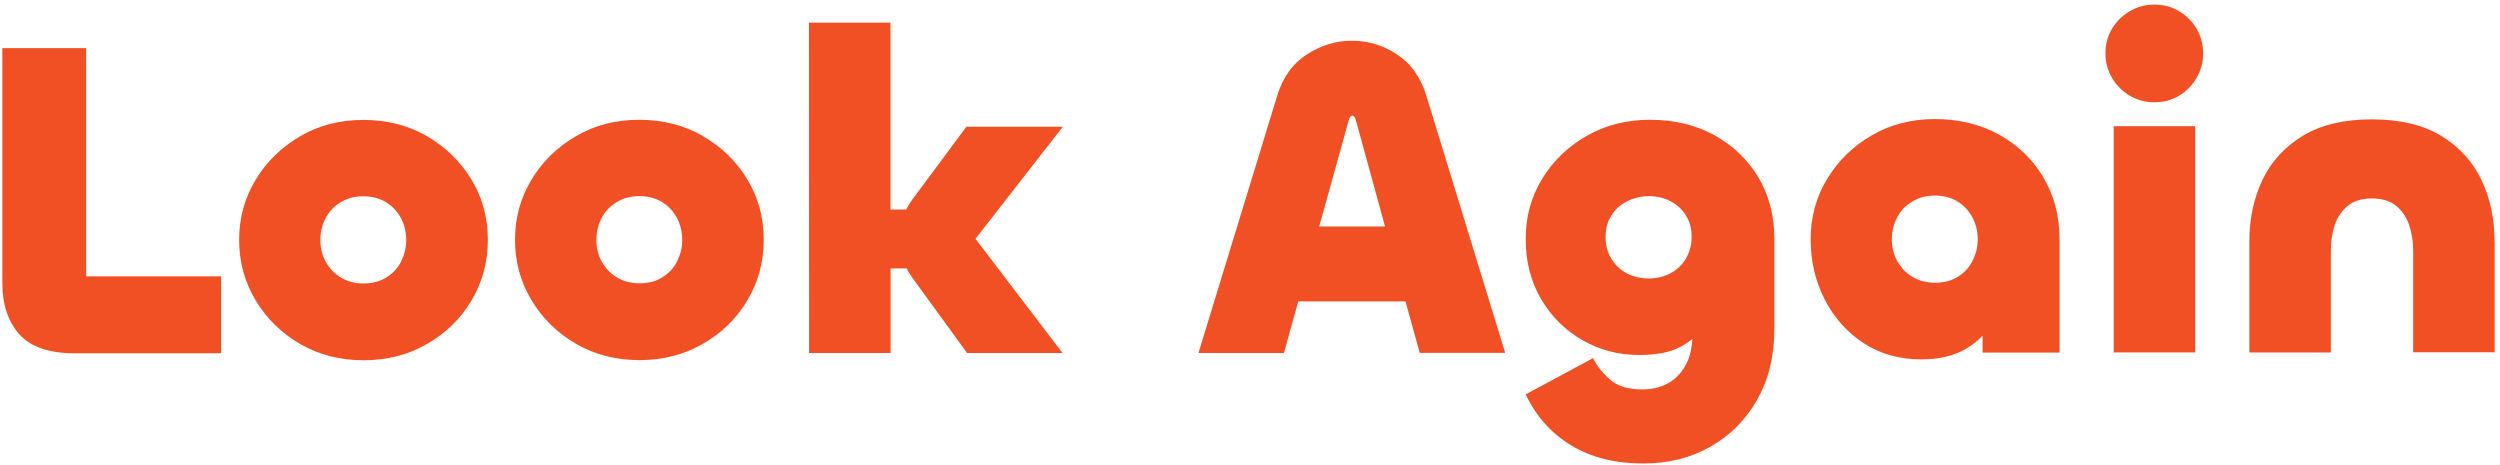 <svg width="376" height="70" viewBox="0 0 376 70" fill="none" xmlns="http://www.w3.org/2000/svg">
<path d="M12.953 41.585V7.236H0.355V42.611C0.355 45.841 1.232 48.386 2.922 50.289C4.633 52.193 7.392 53.134 11.263 53.134H33.25V41.563H12.953V41.585Z" fill="#F05024"/>
<path d="M64.219 20.475C61.375 18.849 58.188 18.037 54.659 18.037C51.109 18.037 47.943 18.849 45.141 20.496C42.34 22.122 40.094 24.303 38.447 27.041C36.8 29.757 35.966 32.773 35.966 36.088C35.966 39.403 36.8 42.419 38.447 45.178C40.094 47.915 42.34 50.118 45.163 51.744C47.965 53.369 51.151 54.182 54.68 54.182C58.209 54.182 61.396 53.369 64.241 51.722C67.085 50.097 69.309 47.894 70.935 45.156C72.561 42.419 73.373 39.382 73.373 36.067C73.373 32.752 72.561 29.736 70.914 27.02C69.267 24.303 67.042 22.122 64.219 20.496V20.475ZM60.305 39.382C59.771 40.387 59.022 41.178 58.06 41.756C57.097 42.355 55.964 42.633 54.659 42.633C53.397 42.633 52.264 42.333 51.28 41.756C50.296 41.157 49.547 40.365 48.991 39.382C48.456 38.376 48.178 37.307 48.178 36.109C48.178 34.89 48.456 33.778 48.991 32.773C49.526 31.768 50.296 30.976 51.28 30.399C52.264 29.8 53.376 29.522 54.638 29.522C55.964 29.522 57.076 29.821 58.038 30.399C59.001 30.998 59.749 31.789 60.284 32.773C60.819 33.757 61.097 34.89 61.097 36.109C61.097 37.286 60.819 38.376 60.284 39.382H60.305Z" fill="#F05024"/>
<path d="M105.711 20.453C102.867 18.828 99.68 18.015 96.151 18.015C92.601 18.015 89.435 18.828 86.634 20.475C83.832 22.1 81.586 24.282 79.939 27.02C78.292 29.736 77.458 32.752 77.458 36.067C77.458 39.382 78.292 42.397 79.939 45.156C81.586 47.894 83.832 50.097 86.655 51.722C89.457 53.348 92.644 54.161 96.173 54.161C99.701 54.161 102.888 53.348 105.733 51.701C108.577 50.075 110.802 47.873 112.427 45.135C114.053 42.397 114.865 39.36 114.865 36.045C114.865 32.73 114.053 29.714 112.406 26.998C110.78 24.282 108.535 22.1 105.711 20.475V20.453ZM101.819 39.36C101.284 40.365 100.536 41.157 99.573 41.734C98.611 42.333 97.477 42.611 96.173 42.611C94.911 42.611 93.777 42.312 92.793 41.734C91.809 41.136 91.061 40.344 90.505 39.36C89.97 38.355 89.692 37.286 89.692 36.088C89.692 34.869 89.97 33.757 90.505 32.752C91.04 31.746 91.809 30.955 92.793 30.377C93.777 29.779 94.889 29.5 96.151 29.5C97.477 29.5 98.589 29.8 99.552 30.377C100.514 30.976 101.263 31.768 101.798 32.752C102.332 33.757 102.61 34.869 102.61 36.088C102.61 37.264 102.332 38.355 101.798 39.36H101.819Z" fill="#F05024"/>
<path d="M145.343 19.063L137.258 29.95C136.873 30.463 136.574 30.976 136.296 31.511H133.922V3.408H121.667L121.688 53.091H133.943V40.365H136.36C136.617 40.879 136.916 41.371 137.28 41.863L145.45 53.091H159.801L146.712 35.917L159.844 19.063H145.343Z" fill="#F05024"/>
<path d="M210.083 8.156C207.966 6.787 205.72 6.124 203.304 6.124C200.951 6.124 198.705 6.808 196.566 8.177C194.428 9.546 192.93 11.62 192.075 14.444L180.248 53.091H193.102L195.262 45.328H211.388L213.527 53.07H226.381L214.532 14.422C213.677 11.62 212.179 9.524 210.062 8.156H210.083ZM198.406 34.078L202.854 18.079C202.983 17.63 203.175 17.395 203.389 17.395C203.624 17.395 203.795 17.63 203.924 18.079L208.308 34.056H198.384L198.406 34.078Z" fill="#F05024"/>
<path d="M264.451 26.677C262.847 23.983 260.623 21.865 257.821 20.325C255.019 18.785 251.789 18.015 248.154 18.015C244.625 18.015 241.438 18.828 238.636 20.432C235.834 22.036 233.589 24.196 231.942 26.891C230.295 29.586 229.461 32.602 229.461 35.917C229.461 39.318 230.231 42.333 231.771 44.964C233.31 47.594 235.385 49.648 237.973 51.145C240.561 52.642 243.427 53.391 246.549 53.391C249.095 53.391 251.105 53.006 252.602 52.236C253.351 51.851 254.014 51.423 254.548 50.952C254.442 52.321 254.206 53.562 253.693 54.588C253.051 55.872 252.174 56.877 251.041 57.54C249.907 58.224 248.539 58.566 246.956 58.566C244.86 58.566 243.256 58.075 242.122 57.069C240.989 56.064 240.155 55.016 239.598 53.861L229.461 59.315C231.043 62.63 233.332 65.197 236.326 66.993C239.32 68.811 242.935 69.709 247.148 69.709C250.913 69.709 254.27 68.875 257.243 67.186C260.216 65.496 262.569 63.143 264.28 60.106C266.012 57.069 266.868 53.498 266.868 49.413V35.938C266.868 32.452 266.055 29.351 264.451 26.656V26.677ZM253.565 38.89C253.009 39.831 252.217 40.579 251.255 41.093C250.292 41.606 249.18 41.884 247.961 41.884C246.785 41.884 245.694 41.627 244.689 41.114C243.684 40.601 242.914 39.852 242.336 38.911C241.759 37.949 241.481 36.879 241.481 35.639C241.481 34.42 241.759 33.35 242.336 32.431C242.892 31.511 243.684 30.805 244.689 30.292C245.694 29.779 246.785 29.5 247.961 29.5C249.18 29.5 250.292 29.757 251.255 30.27C252.239 30.784 253.009 31.511 253.565 32.409C254.142 33.307 254.42 34.377 254.42 35.596C254.42 36.815 254.142 37.906 253.565 38.868V38.89Z" fill="#F05024"/>
<path d="M307.312 26.656C305.708 23.961 303.484 21.822 300.682 20.261C297.859 18.7 294.651 17.908 291.015 17.908C287.486 17.908 284.299 18.721 281.497 20.368C278.695 21.993 276.45 24.175 274.803 26.913C273.156 29.629 272.322 32.645 272.322 35.96C272.322 39.275 273.028 42.29 274.439 45.049C275.851 47.787 277.797 49.99 280.299 51.615C282.802 53.241 285.689 54.054 289.004 54.054C291.678 54.054 293.945 53.498 295.805 52.385C296.704 51.851 297.495 51.209 298.18 50.482V53.027H309.75V35.96C309.75 32.473 308.938 29.372 307.312 26.677V26.656ZM296.661 39.275C296.126 40.28 295.378 41.071 294.415 41.649C293.453 42.248 292.319 42.526 291.015 42.526C289.753 42.526 288.619 42.226 287.635 41.649C286.652 41.05 285.903 40.259 285.347 39.275C284.812 38.27 284.534 37.2 284.534 36.002C284.534 34.783 284.812 33.671 285.347 32.666C285.882 31.661 286.652 30.869 287.635 30.292C288.619 29.693 289.731 29.415 290.993 29.415C292.298 29.415 293.431 29.714 294.394 30.292C295.356 30.891 296.105 31.682 296.64 32.666C297.174 33.671 297.452 34.783 297.452 36.002C297.452 37.179 297.174 38.27 296.64 39.275H296.661Z" fill="#F05024"/>
<path d="M330.154 18.978H317.899V53.006H330.154V18.978Z" fill="#F05024"/>
<path d="M327.716 1.675C326.604 1.012 325.363 0.691 324.016 0.691C322.69 0.691 321.471 1.012 320.337 1.675C319.204 2.338 318.305 3.215 317.642 4.327C316.979 5.439 316.658 6.68 316.658 8.027C316.658 9.332 316.979 10.572 317.642 11.706C318.305 12.839 319.204 13.738 320.337 14.401C321.471 15.064 322.69 15.385 324.016 15.385C325.385 15.385 326.604 15.064 327.716 14.401C328.828 13.738 329.705 12.839 330.368 11.706C331.031 10.572 331.352 9.353 331.352 8.027C331.352 6.658 331.01 5.439 330.368 4.327C329.705 3.215 328.828 2.338 327.716 1.675Z" fill="#F05024"/>
<path d="M375.175 36.238C375.175 32.88 374.512 29.821 373.208 27.062C371.882 24.303 369.871 22.079 367.155 20.432C364.439 18.785 360.952 17.951 356.739 17.951C352.526 17.951 349.039 18.785 346.323 20.432C343.607 22.1 341.575 24.303 340.271 27.062C338.966 29.821 338.303 32.901 338.303 36.259V53.006H350.558V37.756C350.558 36.302 350.751 34.997 351.157 33.8C351.563 32.623 352.226 31.661 353.125 30.933C354.023 30.206 355.242 29.843 356.739 29.843C358.236 29.843 359.434 30.206 360.354 30.933C361.252 31.661 361.915 32.623 362.321 33.8C362.728 34.976 362.942 36.302 362.942 37.735V52.984H375.197V36.238H375.175Z" fill="#F05024"/>
</svg>
